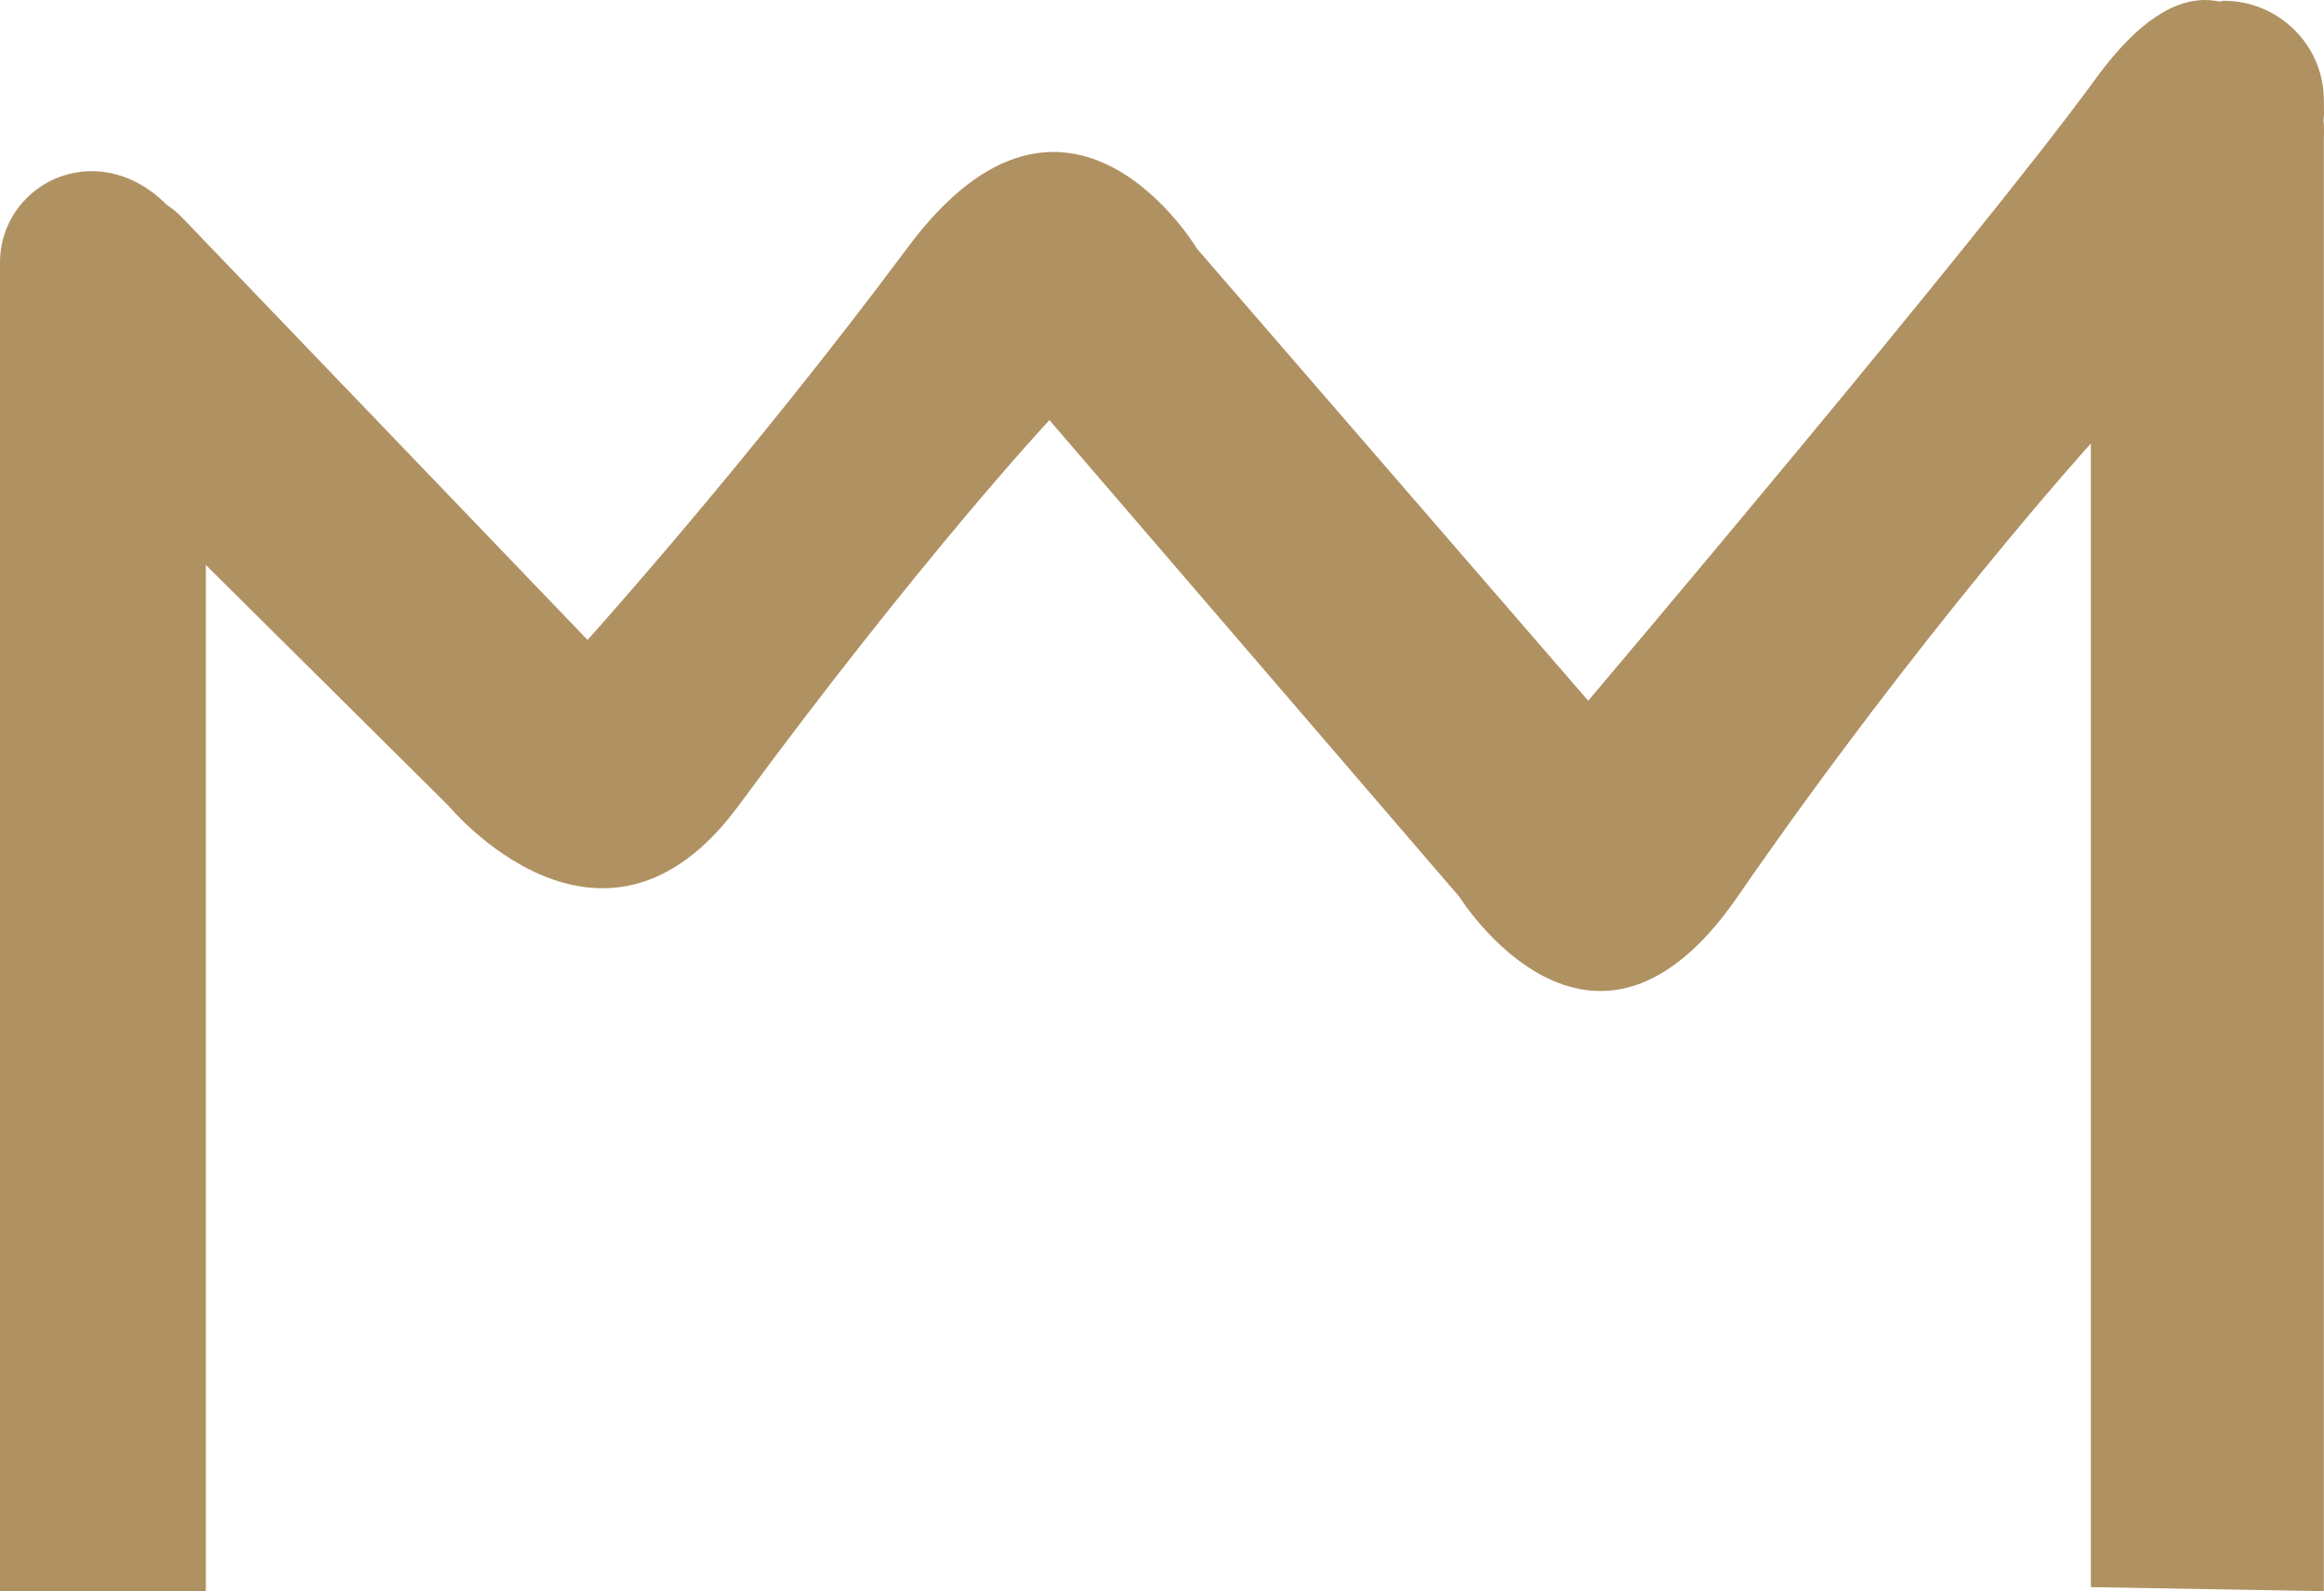 <svg xmlns="http://www.w3.org/2000/svg" id="Layer_2" data-name="Layer 2" viewBox="0 0 660 452"><g id="Layer_1-2" data-name="Layer 1"><path d="m0,88.8v363.2h58.46V160.5l68.94,68.42s43.47,52.68,82.31,0c52.33-71.07,88.32-109.58,88.32-109.58l116.44,135.45s37.49,60.15,78.94,0c52.33-75.77,100.38-128.8,100.38-128.8v324.88l66.17,1.15V39.65s.16-4.27-.12-5.22c.28-2.85.12-2.25.12-5.93,0-15.62-12.74-28.28-28.44-28.28-.47,0-.75.2-1.19.24-9.45-2.1-21.2,2.69-35.2,21.95-34.05,46.7-144.09,176.66-144.09,176.66l-111.1-128.41s-36.59-61.53-82.07-.47c-45.52,61.14-91.01,111.6-91.01,111.6L52.17,62.27s-2.49-2.69-4.67-3.95c-6.49-6.56-14-9.69-21.4-9.69-14.44,0-26.1,11.59-26.1,25.9" style="fill: #b09162; stroke-width: 0px;"></path></g></svg>